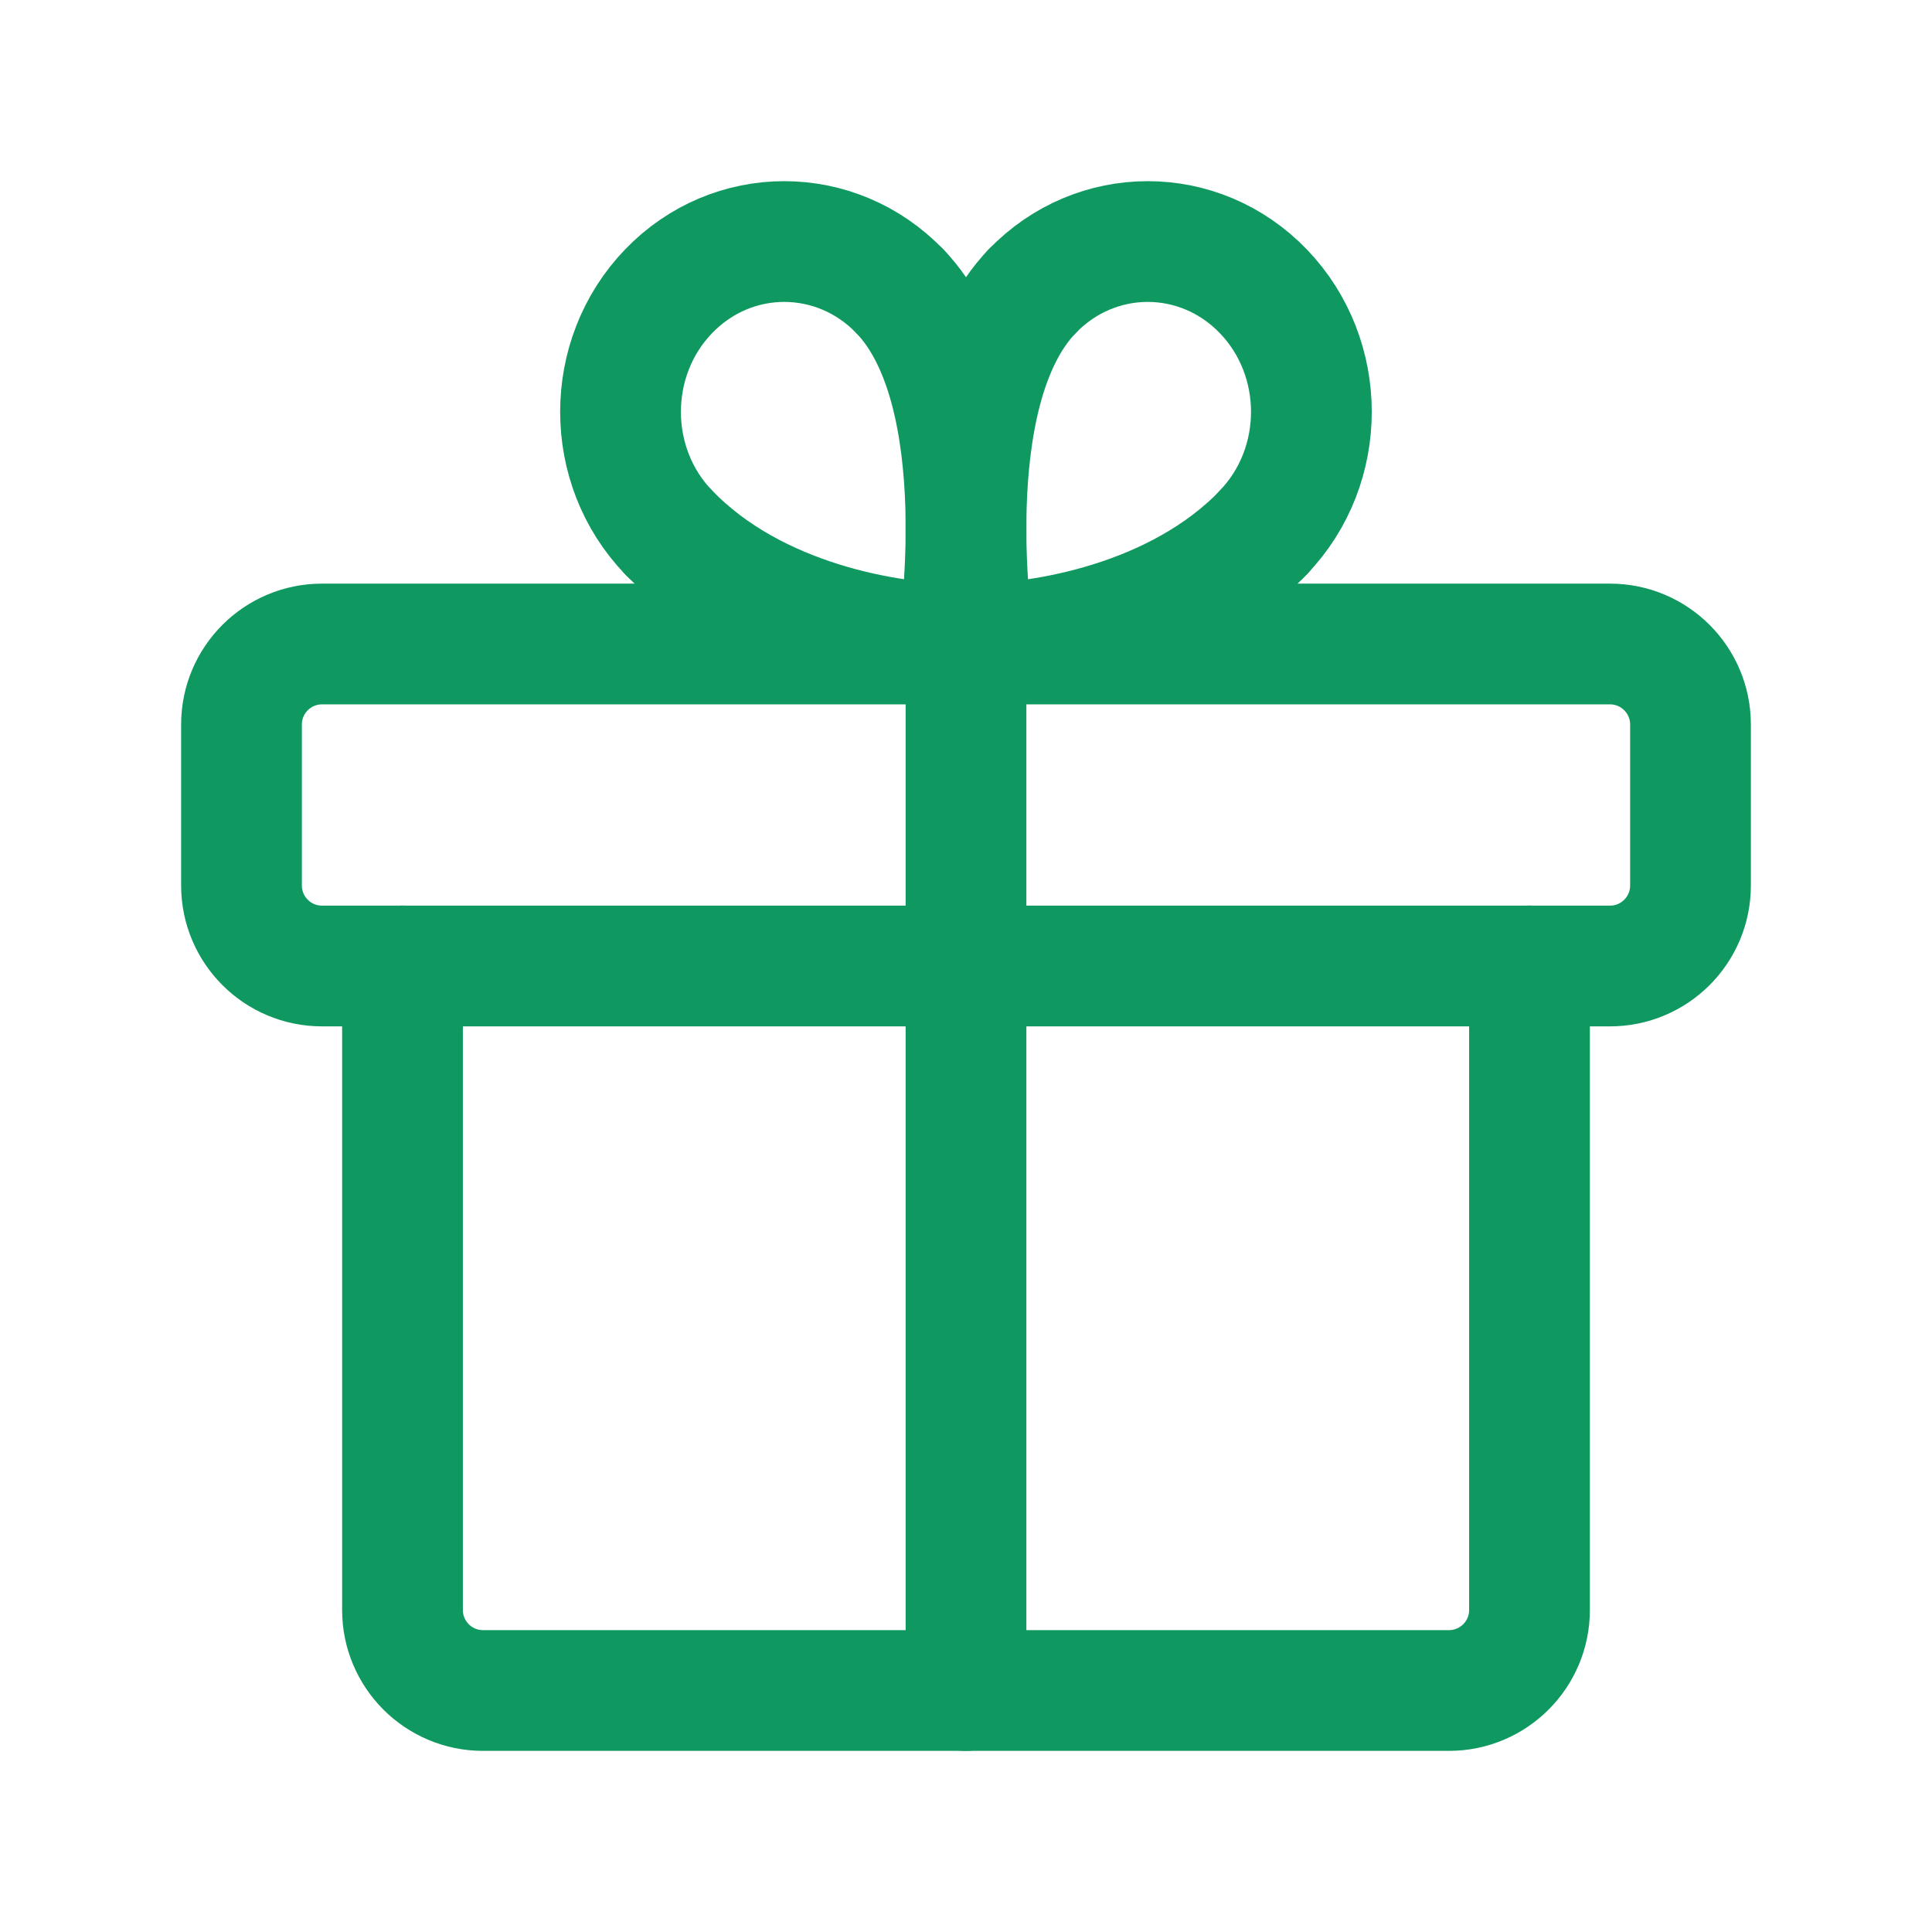 <?xml version="1.0" encoding="UTF-8"?> <svg xmlns="http://www.w3.org/2000/svg" width="24" height="24" viewBox="0 0 24 24" fill="none"><path fill-rule="evenodd" clip-rule="evenodd" d="M20 8H4C3.448 8 3 8.448 3 9V11C3 11.552 3.448 12 4 12H20C20.552 12 21 11.552 21 11V9C21 8.448 20.552 8 20 8Z" stroke="#0F9960" stroke-width="1.5" stroke-linecap="round" stroke-linejoin="round"></path><path d="M12 21V8" stroke="#0F9960" stroke-width="1.5" stroke-linecap="round" stroke-linejoin="round"></path><path d="M15.697 6.612C14.619 7.734 12.922 8 12.1 8" stroke="#0F9960" stroke-width="1.5" stroke-linecap="round" stroke-linejoin="round"></path><path d="M12.099 8C12.099 8 11.605 4.884 12.82 3.62" stroke="#0F9960" stroke-width="1.5" stroke-linecap="round" stroke-linejoin="round"></path><path d="M15.695 6.612C16.489 5.786 16.489 4.446 15.695 3.62C14.901 2.794 13.614 2.794 12.82 3.62" stroke="#0F9960" stroke-width="1.5" stroke-linecap="round" stroke-linejoin="round"></path><path d="M8.305 6.612C9.383 7.734 11.08 8 11.902 8" stroke="#0F9960" stroke-width="1.5" stroke-linecap="round" stroke-linejoin="round"></path><path d="M11.901 8C11.901 8 12.395 4.884 11.18 3.62" stroke="#0F9960" stroke-width="1.5" stroke-linecap="round" stroke-linejoin="round"></path><path d="M8.304 6.612C7.51 5.786 7.51 4.446 8.304 3.62C9.098 2.794 10.386 2.794 11.18 3.62" stroke="#0F9960" stroke-width="1.5" stroke-linecap="round" stroke-linejoin="round"></path><path d="M19 12V20C19 20.552 18.552 21 18 21H6C5.448 21 5 20.552 5 20V12" stroke="#0F9960" stroke-width="1.5" stroke-linecap="round" stroke-linejoin="round"></path></svg> 
